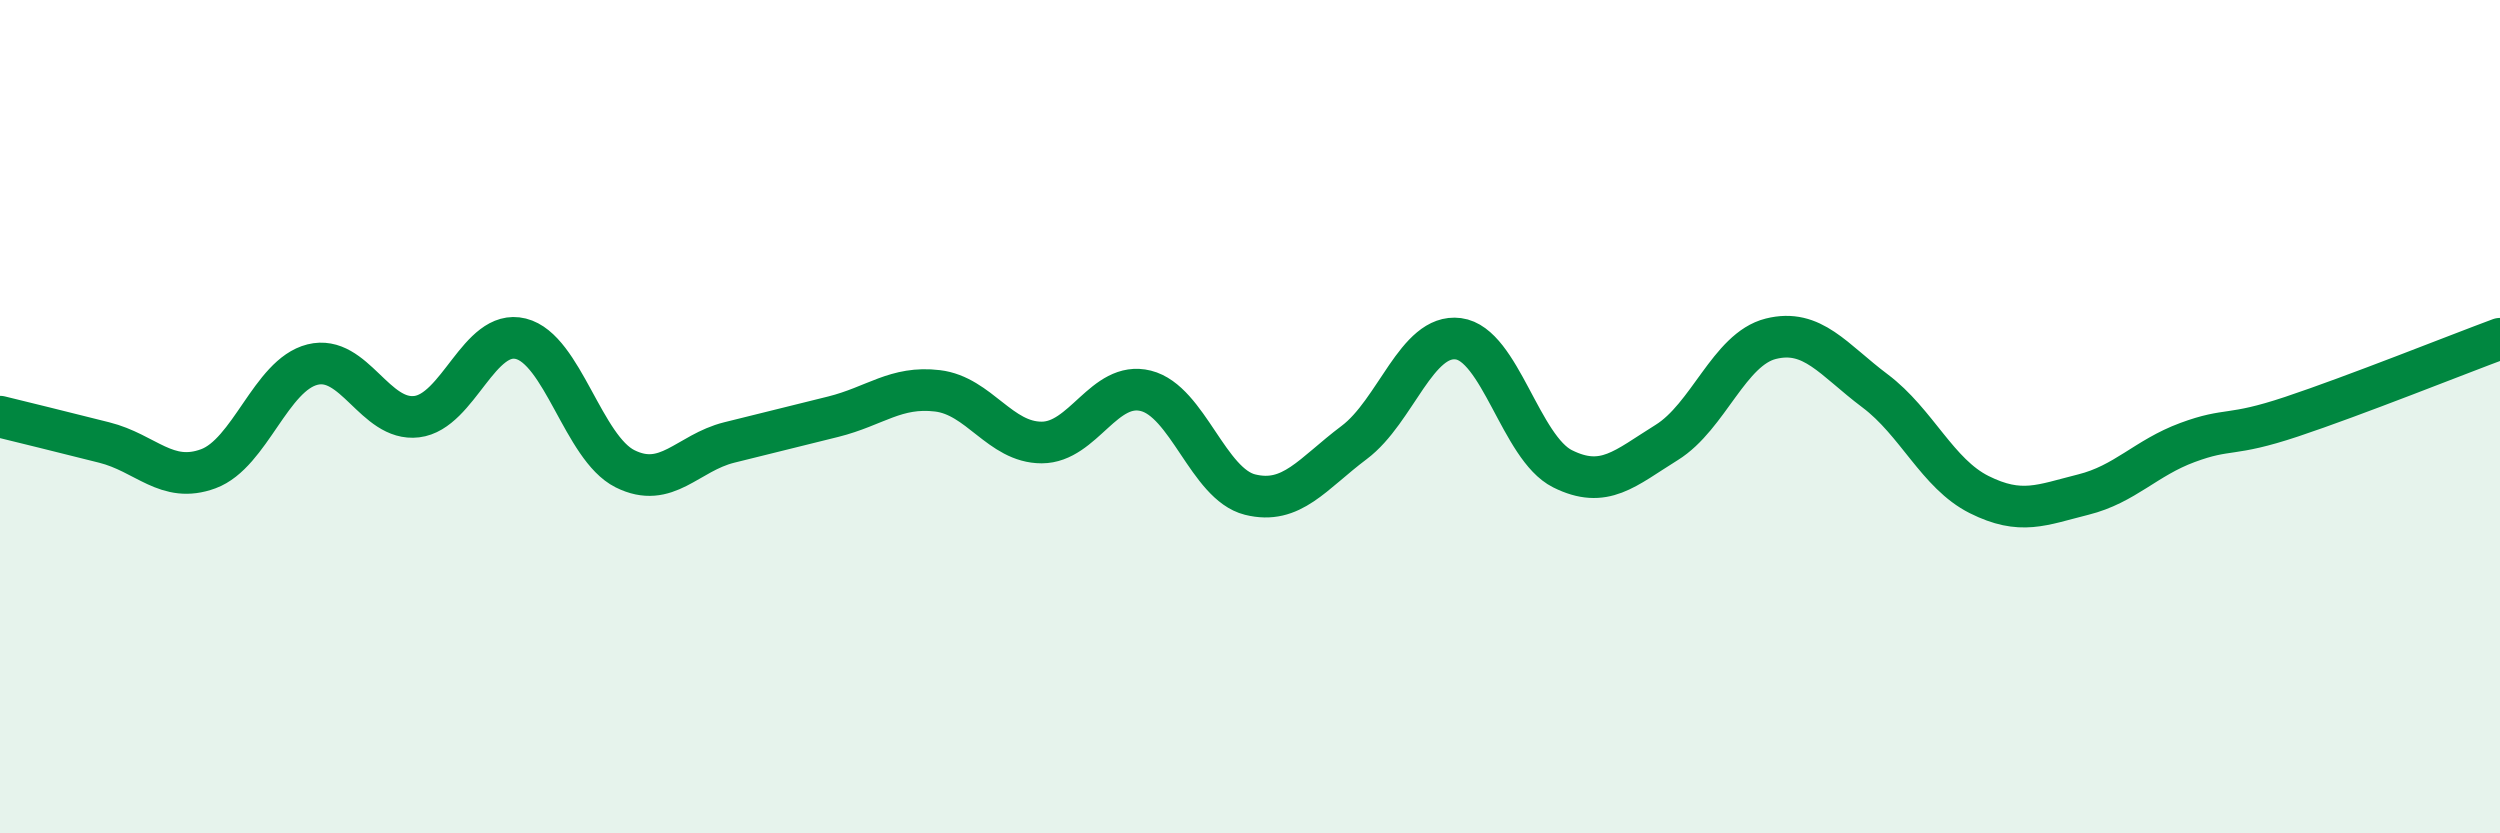 
    <svg width="60" height="20" viewBox="0 0 60 20" xmlns="http://www.w3.org/2000/svg">
      <path
        d="M 0,10 C 0.5,10.12 1.5,10.37 2.5,10.62 C 3.5,10.87 4,11.62 5,11.25 C 6,10.88 6.5,9 7.5,8.75 C 8.5,8.5 9,10.12 10,10 C 11,9.88 11.5,7.88 12.5,8.13 C 13.5,8.38 14,10.75 15,11.25 C 16,11.75 16.5,10.87 17.5,10.62 C 18.5,10.37 19,10.25 20,10 C 21,9.75 21.5,9.26 22.5,9.38 C 23.5,9.5 24,10.62 25,10.62 C 26,10.62 26.5,9.13 27.5,9.38 C 28.5,9.63 29,11.62 30,11.87 C 31,12.12 31.5,11.37 32.5,10.62 C 33.5,9.87 34,8 35,8.13 C 36,8.26 36.5,10.75 37.5,11.25 C 38.5,11.75 39,11.24 40,10.62 C 41,10 41.5,8.38 42.5,8.13 C 43.5,7.88 44,8.63 45,9.38 C 46,10.13 46.5,11.37 47.5,11.87 C 48.5,12.37 49,12.12 50,11.87 C 51,11.62 51.5,10.99 52.5,10.62 C 53.5,10.25 53.5,10.5 55,10 C 56.5,9.5 59,8.5 60,8.13L60 20L0 20Z"
        fill="#008740"
        opacity="0.1"
        stroke-linecap="round"
        stroke-linejoin="round"
      />
      <path
        d="M 0,10 C 0.5,10.12 1.5,10.37 2.5,10.62 C 3.5,10.87 4,11.62 5,11.25 C 6,10.88 6.5,9 7.5,8.75 C 8.5,8.5 9,10.12 10,10 C 11,9.88 11.5,7.88 12.5,8.13 C 13.5,8.38 14,10.75 15,11.25 C 16,11.75 16.5,10.87 17.5,10.62 C 18.5,10.37 19,10.25 20,10 C 21,9.75 21.5,9.26 22.5,9.38 C 23.5,9.5 24,10.62 25,10.62 C 26,10.62 26.5,9.13 27.5,9.38 C 28.5,9.63 29,11.62 30,11.87 C 31,12.12 31.5,11.37 32.5,10.62 C 33.5,9.87 34,8 35,8.13 C 36,8.26 36.5,10.75 37.5,11.25 C 38.5,11.75 39,11.24 40,10.62 C 41,10 41.5,8.38 42.5,8.13 C 43.5,7.88 44,8.63 45,9.38 C 46,10.13 46.5,11.37 47.5,11.87 C 48.5,12.37 49,12.12 50,11.87 C 51,11.62 51.5,10.99 52.5,10.62 C 53.5,10.25 53.5,10.5 55,10 C 56.5,9.5 59,8.5 60,8.13"
        stroke="#008740"
        stroke-width="1"
        fill="none"
        stroke-linecap="round"
        stroke-linejoin="round"
      />
    </svg>
  